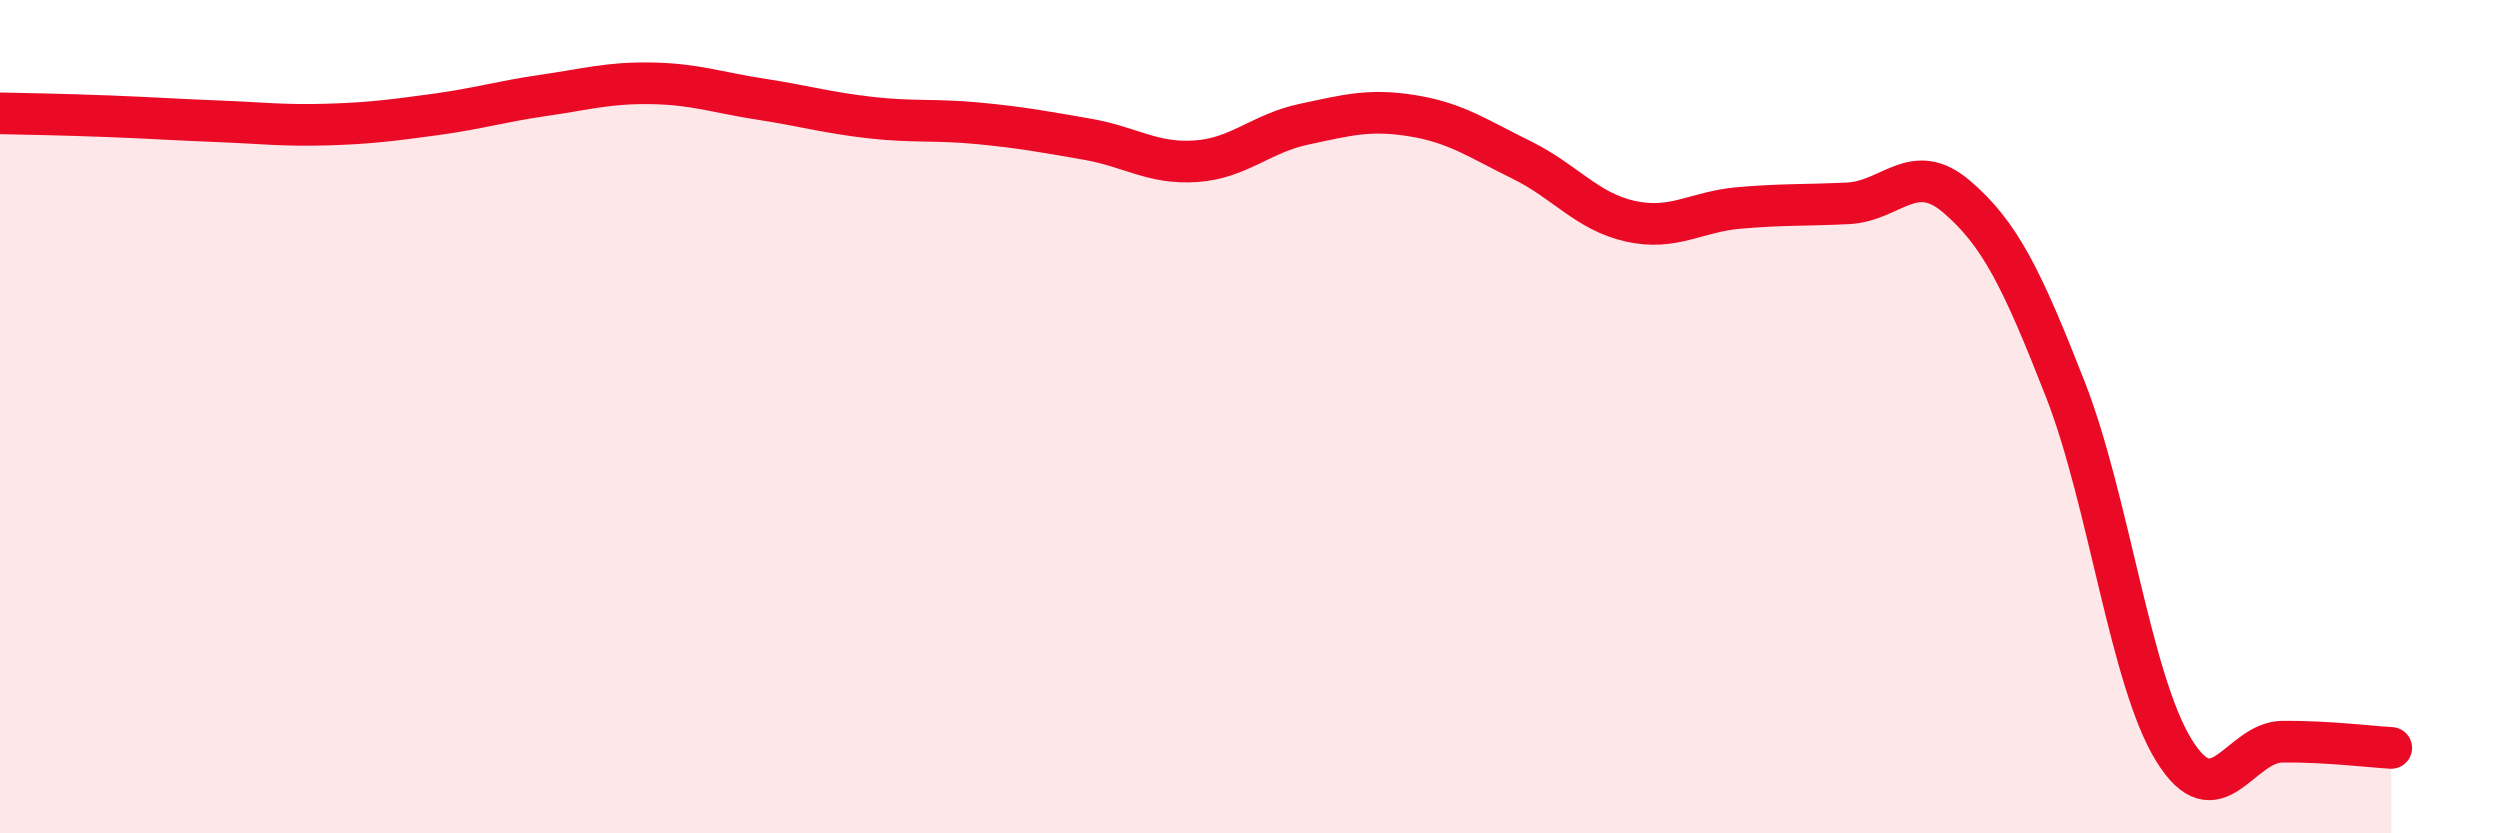 
    <svg width="60" height="20" viewBox="0 0 60 20" xmlns="http://www.w3.org/2000/svg">
      <path
        d="M 0,2.72 C 0.52,2.73 1.57,2.75 2.61,2.79 C 3.65,2.83 4.18,2.87 5.22,2.91 C 6.26,2.95 6.79,3.02 7.83,2.99 C 8.87,2.96 9.39,2.89 10.43,2.75 C 11.47,2.61 12,2.44 13.04,2.29 C 14.08,2.14 14.61,1.98 15.65,2 C 16.69,2.02 17.22,2.22 18.26,2.38 C 19.3,2.54 19.83,2.7 20.87,2.82 C 21.91,2.94 22.44,2.86 23.48,2.96 C 24.52,3.06 25.05,3.16 26.09,3.34 C 27.13,3.52 27.66,3.94 28.7,3.87 C 29.74,3.8 30.26,3.2 31.3,2.98 C 32.34,2.76 32.87,2.61 33.91,2.78 C 34.95,2.95 35.48,3.33 36.52,3.84 C 37.56,4.35 38.09,5.08 39.13,5.31 C 40.17,5.54 40.7,5.08 41.74,4.99 C 42.78,4.9 43.31,4.93 44.35,4.88 C 45.39,4.83 45.92,3.83 46.96,4.72 C 48,5.61 48.53,6.69 49.57,9.35 C 50.61,12.01 51.13,16.31 52.17,18 C 53.21,19.69 53.74,17.81 54.78,17.8 C 55.82,17.79 56.87,17.92 57.39,17.95L57.39 20L0 20Z"
        fill="#EB0A25"
        opacity="0.1"
        stroke-linecap="round"
        stroke-linejoin="round"
      />
      <path
        d="M 0,2.72 C 0.52,2.73 1.57,2.75 2.61,2.79 C 3.65,2.83 4.18,2.87 5.22,2.91 C 6.26,2.95 6.79,3.02 7.83,2.99 C 8.87,2.96 9.39,2.89 10.43,2.75 C 11.47,2.61 12,2.44 13.04,2.29 C 14.08,2.14 14.61,1.98 15.65,2 C 16.69,2.02 17.22,2.22 18.26,2.38 C 19.3,2.54 19.83,2.7 20.87,2.82 C 21.91,2.94 22.44,2.86 23.48,2.96 C 24.52,3.06 25.05,3.16 26.09,3.34 C 27.13,3.52 27.66,3.94 28.7,3.87 C 29.74,3.8 30.26,3.2 31.3,2.98 C 32.34,2.76 32.87,2.61 33.91,2.78 C 34.95,2.95 35.48,3.33 36.52,3.84 C 37.56,4.35 38.09,5.08 39.13,5.31 C 40.17,5.54 40.7,5.08 41.74,4.99 C 42.78,4.9 43.31,4.93 44.35,4.88 C 45.39,4.83 45.92,3.83 46.96,4.72 C 48,5.61 48.53,6.69 49.57,9.35 C 50.61,12.01 51.13,16.31 52.17,18 C 53.21,19.69 53.74,17.81 54.78,17.8 C 55.82,17.79 56.87,17.92 57.39,17.95"
        stroke="#EB0A25"
        stroke-width="1"
        fill="none"
        stroke-linecap="round"
        stroke-linejoin="round"
      />
    </svg>
  